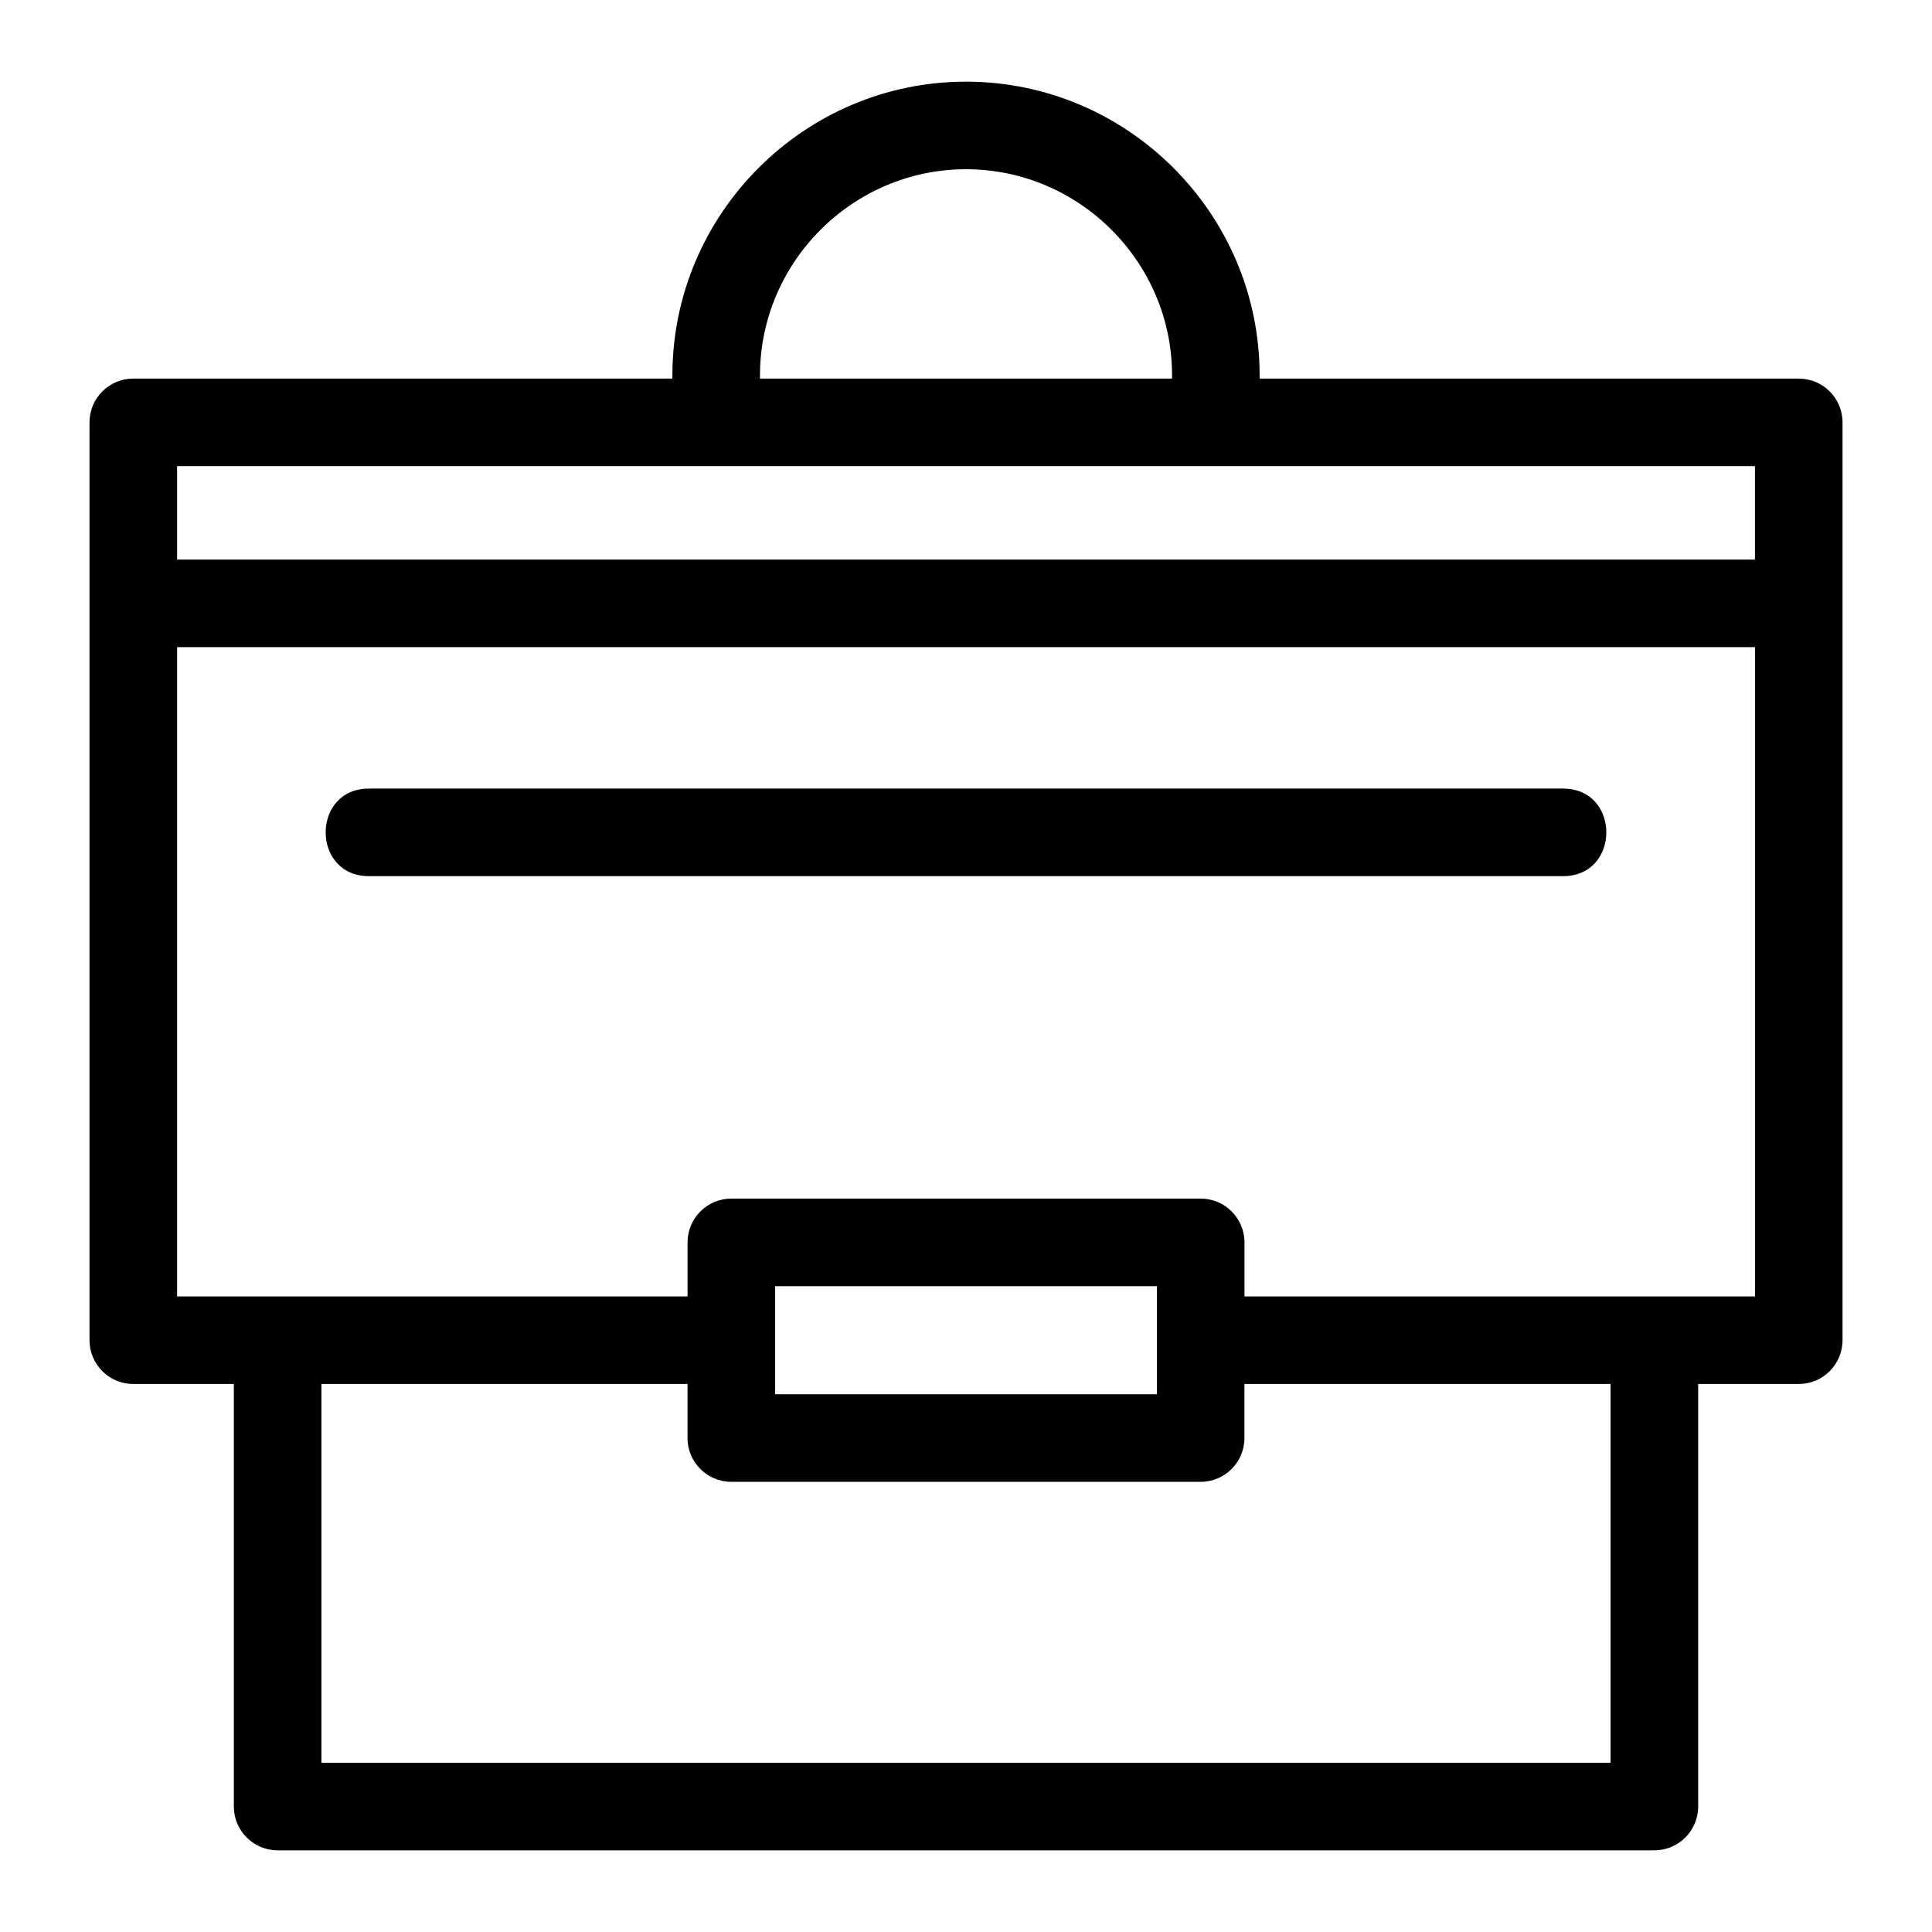 <?xml version="1.0" encoding="UTF-8"?>
<!-- Uploaded to: ICON Repo, www.iconrepo.com, Generator: ICON Repo Mixer Tools -->
<svg fill="#000000" width="800px" height="800px" version="1.1" viewBox="144 144 512 512" xmlns="http://www.w3.org/2000/svg">
 <path d="m326.21 510.77h-97.031v100.38h341.64v-100.38h-97.031v14.324c0 6.41-5.195 11.605-11.605 11.605h-124.38c-6.41 0-11.605-5.195-11.605-11.605v-14.324zm-84.449-134.58c-15.273 0-15.273-23.207 0-23.207h316.48c15.273 0 15.273 23.207 0 23.207zm367.32-108.65h-418.15v24.75h418.15zm-418.15 220.03h135.28v-14.324c0-6.41 5.195-11.605 11.605-11.605h124.38c6.41 0 11.605 5.195 11.605 11.605v14.324h135.29v-172.07h-418.15v172.07zm259.66-2.719h-101.17v28.645h101.17zm-50.586-319.21c42.82 0 77.809 34.988 77.809 77.809v0.879h142.87c6.402 0 11.605 5.195 11.605 11.605v243.23c0 6.41-5.199 11.605-11.605 11.605h-26.652v111.98c0 6.41-5.195 11.605-11.605 11.605h-364.85c-6.41 0-11.605-5.195-11.605-11.605v-111.98h-26.648c-6.41 0-11.605-5.195-11.605-11.605v-243.23c0-6.41 5.195-11.605 11.605-11.605h142.87v-0.879c0-42.82 34.984-77.809 77.805-77.809zm0 23.207c-30.004 0-54.598 24.594-54.598 54.602v0.879h109.2v-0.879c0-30.008-24.594-54.602-54.602-54.602z"/>
</svg>